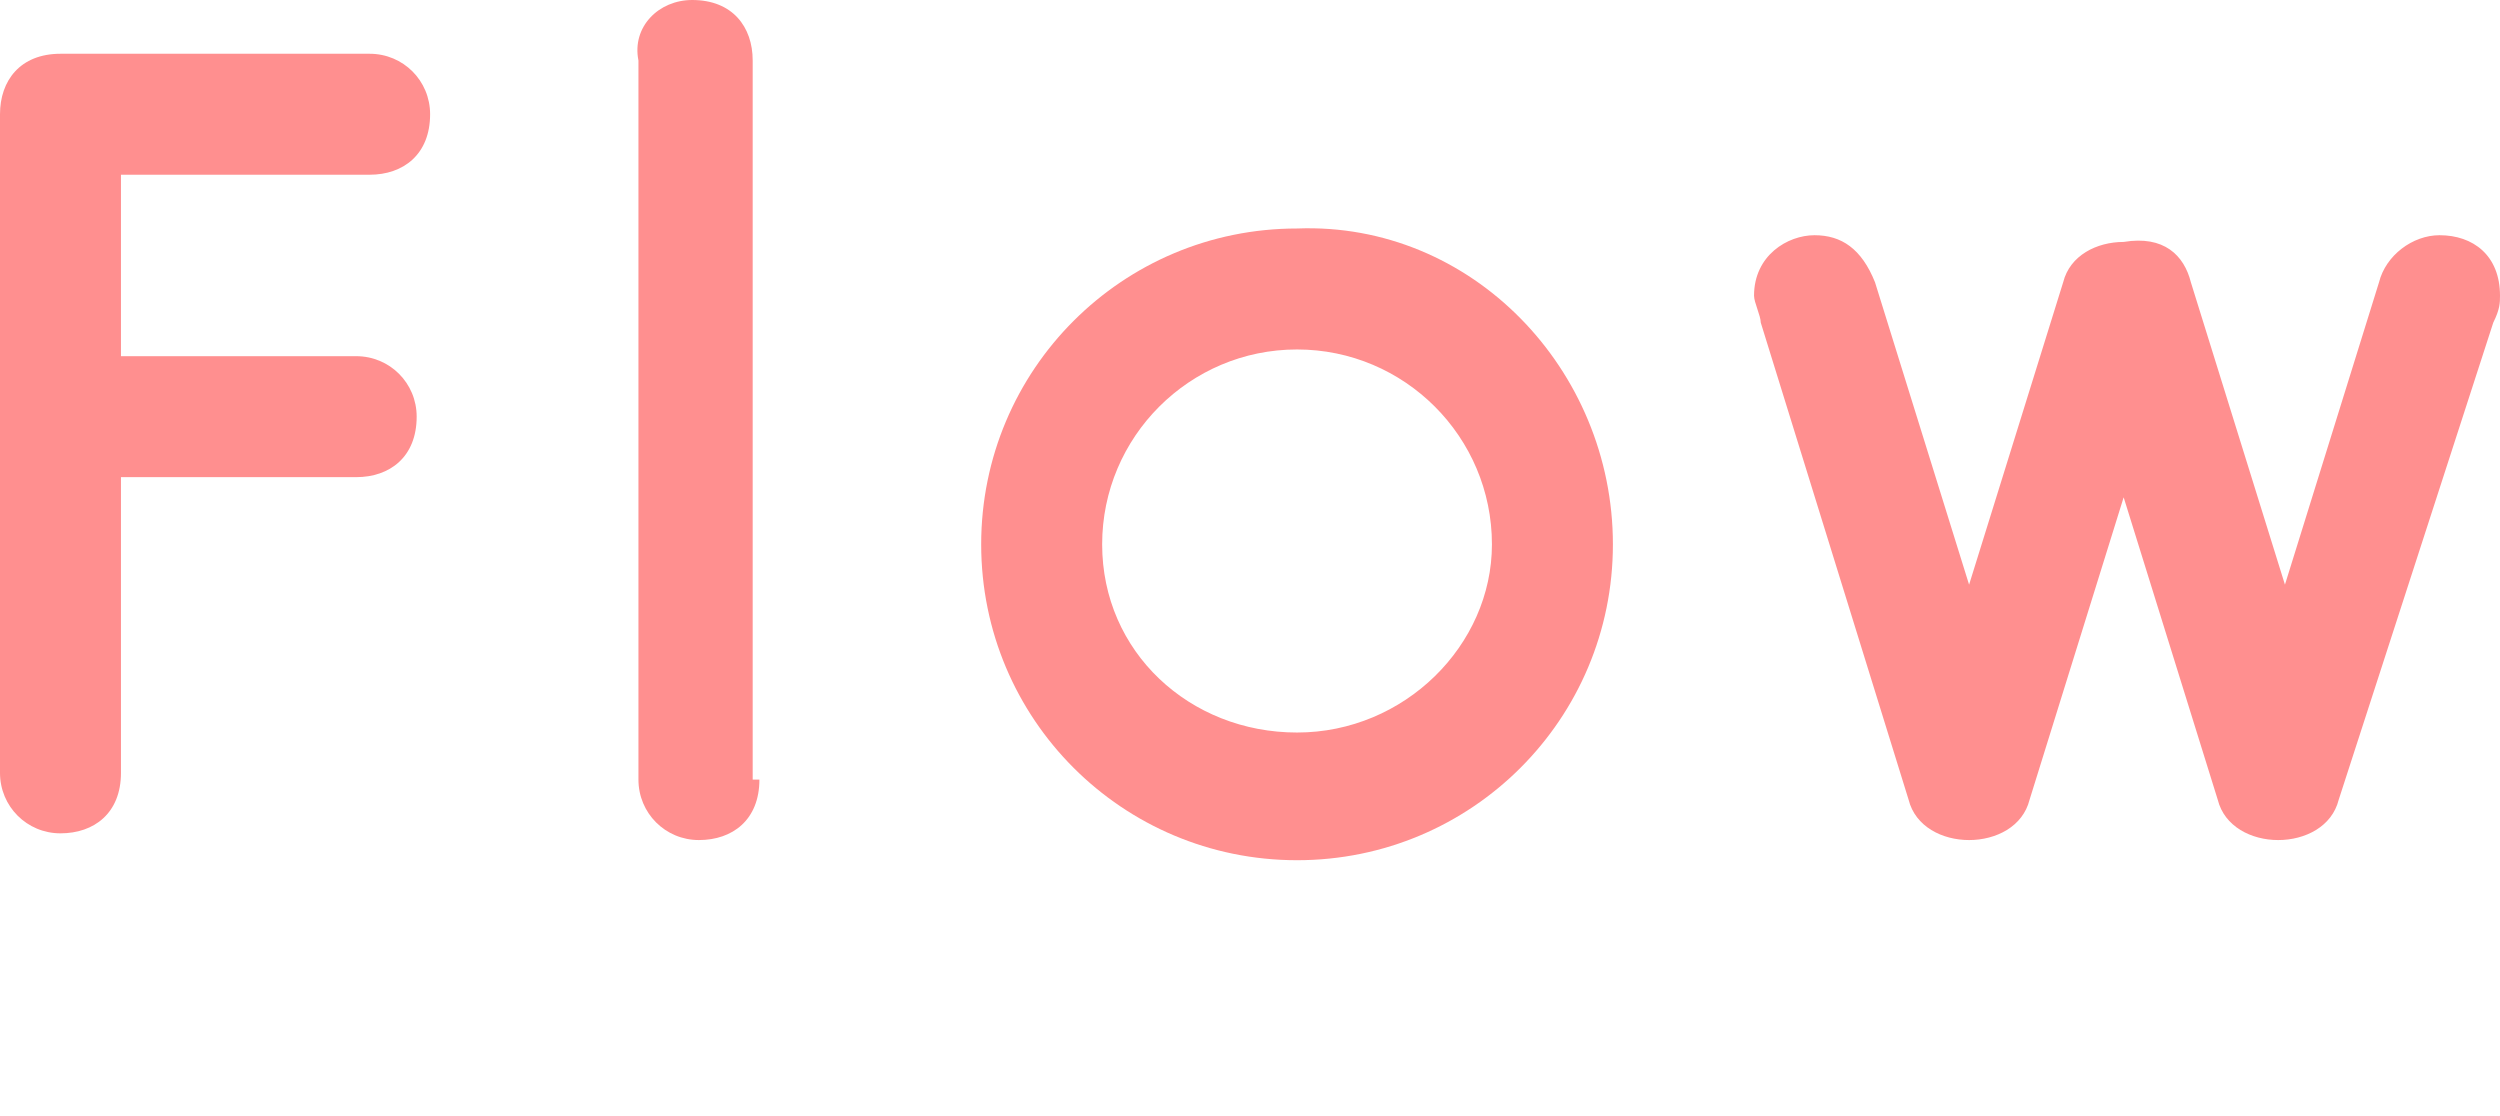 <?xml version="1.0" encoding="utf-8"?>
<!-- Generator: Adobe Illustrator 27.7.0, SVG Export Plug-In . SVG Version: 6.00 Build 0)  -->
<svg version="1.1" id="レイヤー_1" xmlns="http://www.w3.org/2000/svg" xmlns:xlink="http://www.w3.org/1999/xlink" x="0px"
	 y="0px" viewBox="0 0 37.2 16.6" style="enable-background:new 0 0 37.2 16.6;" xml:space="preserve">
<style type="text/css">
	.ドロップシャドウ{fill:none;}
	.光彩_x0020_外側_x0020_5_x0020_pt{fill:none;}
	.青のネオン{fill:none;stroke:#8AACDA;stroke-width:7;stroke-linecap:round;stroke-linejoin:round;}
	.クロムハイライト{fill:url(#SVGID_1_);stroke:#FFFFFF;stroke-width:0.363;stroke-miterlimit:1;}
	.ジャイブ_GS{fill:#FFDD00;}
	.Alyssa_GS{fill:#A6D0E4;}
	.st0{fill:#FF8F8F;}
</style>
<linearGradient id="SVGID_1_" gradientUnits="userSpaceOnUse" x1="18.61" y1="0" x2="18.61" y2="-1">
	<stop  offset="0" style="stop-color:#656565"/>
	<stop  offset="0.618" style="stop-color:#1B1B1B"/>
	<stop  offset="0.629" style="stop-color:#545454"/>
	<stop  offset="0.983" style="stop-color:#3E3E3E"/>
</linearGradient>
<g>
	<path class="st0" d="M5.5,0.8c0.5,0,0.9,0.4,0.9,0.9c0,0.6-0.4,0.9-0.9,0.9H1.8v2.7h3.5c0.5,0,0.9,0.4,0.9,0.9
		c0,0.6-0.4,0.9-0.9,0.9H1.8v4.4c0,0.6-0.4,0.9-0.9,0.9c-0.5,0-0.9-0.4-0.9-0.9V1.7c0-0.5,0.3-0.9,0.9-0.9H5.5z"/>
	<path class="st0" d="M11.3,11.6c0,0.6-0.4,0.9-0.9,0.9c-0.5,0-0.9-0.4-0.9-0.9V0.9C9.4,0.4,9.8,0,10.3,0c0.6,0,0.9,0.4,0.9,0.9
		V11.6z"/>
	<path class="st0" d="M24,8.1c0,2.6-2.1,4.7-4.7,4.7c-2.6,0-4.7-2.1-4.7-4.7c0-2.6,2.1-4.7,4.7-4.7C21.9,3.3,24,5.5,24,8.1z
		 M16.4,8.1c0,1.6,1.3,2.8,2.9,2.8c1.6,0,2.9-1.3,2.9-2.8c0-1.6-1.3-2.9-2.9-2.9C17.7,5.2,16.4,6.5,16.4,8.1z"/>
	<path class="st0" d="M32.6,4.2L34,8.7l1.4-4.5c0.1-0.4,0.5-0.7,0.9-0.7c0.5,0,0.9,0.3,0.9,0.9c0,0.1,0,0.2-0.1,0.4l-2.3,7.1
		c-0.1,0.4-0.5,0.6-0.9,0.6c-0.4,0-0.8-0.2-0.9-0.6l-1.4-4.5l-1.4,4.5c-0.1,0.4-0.5,0.6-0.9,0.6c-0.4,0-0.8-0.2-0.9-0.6l-2.2-7.1
		c0-0.1-0.1-0.3-0.1-0.4c0-0.6,0.5-0.9,0.9-0.9c0.4,0,0.7,0.2,0.9,0.7l1.4,4.5l1.4-4.5c0.1-0.4,0.5-0.6,0.9-0.6
		C32.2,3.5,32.5,3.8,32.6,4.2z"/>
</g>
</svg>
